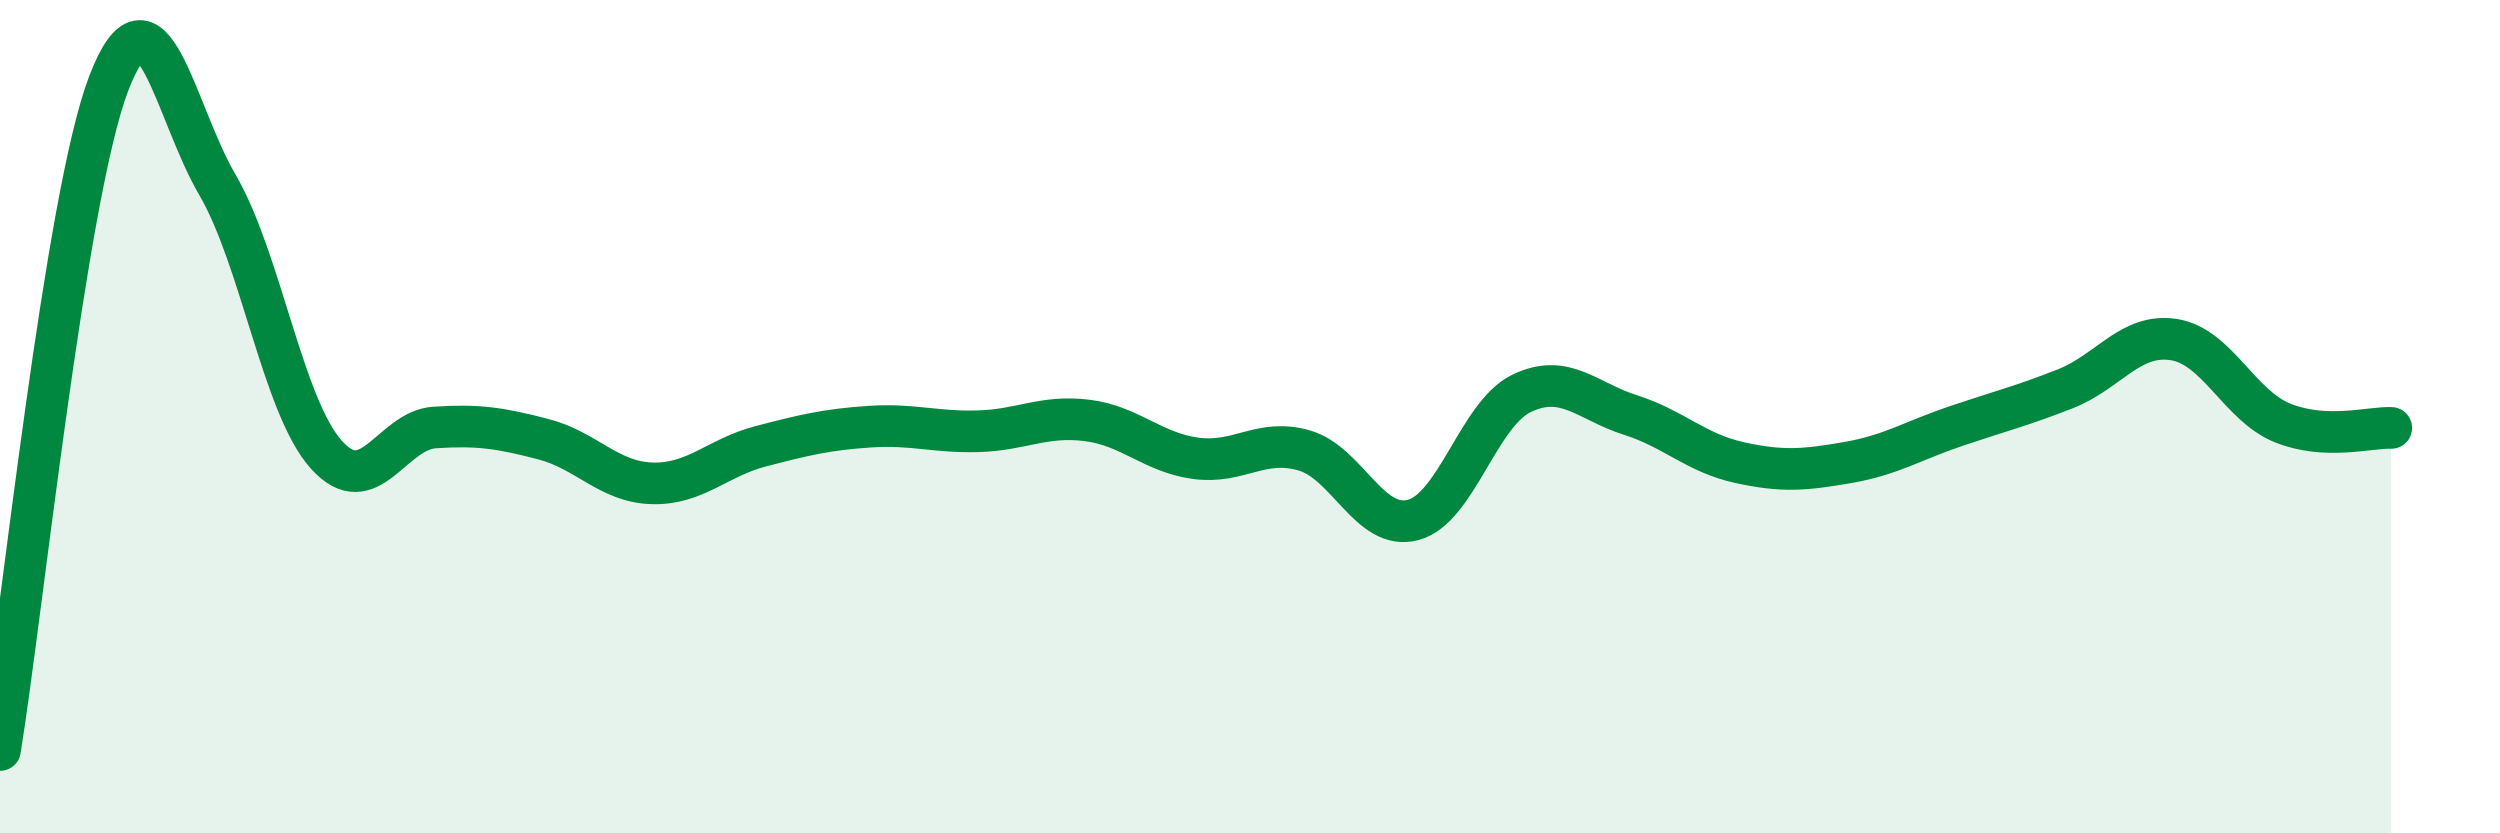 
    <svg width="60" height="20" viewBox="0 0 60 20" xmlns="http://www.w3.org/2000/svg">
      <path
        d="M 0,18 C 0.52,14.8 1.57,4.71 2.61,2 C 3.65,-0.71 4.18,2.66 5.22,4.44 C 6.26,6.22 6.79,9.75 7.83,10.91 C 8.87,12.07 9.39,10.33 10.43,10.26 C 11.47,10.19 12,10.27 13.04,10.54 C 14.08,10.81 14.61,11.57 15.65,11.6 C 16.69,11.63 17.22,10.98 18.26,10.71 C 19.3,10.44 19.83,10.31 20.87,10.24 C 21.91,10.17 22.44,10.38 23.48,10.35 C 24.52,10.32 25.05,9.96 26.09,10.09 C 27.13,10.22 27.66,10.86 28.7,11 C 29.74,11.14 30.26,10.51 31.3,10.81 C 32.34,11.11 32.87,12.75 33.91,12.48 C 34.95,12.21 35.48,9.94 36.52,9.44 C 37.56,8.94 38.09,9.63 39.13,9.96 C 40.17,10.29 40.7,10.87 41.74,11.1 C 42.78,11.33 43.31,11.28 44.35,11.1 C 45.39,10.92 45.92,10.57 46.96,10.22 C 48,9.87 48.53,9.74 49.57,9.33 C 50.61,8.92 51.13,7.99 52.17,8.15 C 53.21,8.31 53.74,9.73 54.78,10.15 C 55.82,10.57 56.87,10.25 57.39,10.27L57.39 20L0 20Z"
        fill="#008740"
        opacity="0.1"
        stroke-linecap="round"
        stroke-linejoin="round"
      />
      <path
        d="M 0,18 C 0.52,14.8 1.57,4.71 2.61,2 C 3.65,-0.71 4.18,2.66 5.22,4.44 C 6.26,6.22 6.79,9.75 7.83,10.91 C 8.87,12.07 9.39,10.33 10.43,10.26 C 11.47,10.19 12,10.27 13.04,10.54 C 14.08,10.81 14.61,11.57 15.65,11.6 C 16.69,11.63 17.22,10.98 18.26,10.71 C 19.3,10.44 19.83,10.31 20.87,10.24 C 21.91,10.17 22.44,10.38 23.48,10.35 C 24.52,10.32 25.05,9.96 26.09,10.09 C 27.13,10.22 27.66,10.86 28.7,11 C 29.74,11.14 30.26,10.51 31.3,10.81 C 32.34,11.11 32.87,12.75 33.91,12.48 C 34.95,12.21 35.48,9.94 36.52,9.44 C 37.56,8.94 38.09,9.63 39.13,9.96 C 40.17,10.29 40.7,10.87 41.74,11.1 C 42.78,11.33 43.31,11.28 44.35,11.1 C 45.39,10.92 45.92,10.57 46.96,10.22 C 48,9.87 48.53,9.74 49.57,9.33 C 50.61,8.92 51.13,7.99 52.17,8.15 C 53.21,8.31 53.74,9.73 54.78,10.15 C 55.82,10.57 56.87,10.25 57.39,10.27"
        stroke="#008740"
        stroke-width="1"
        fill="none"
        stroke-linecap="round"
        stroke-linejoin="round"
      />
    </svg>
  
